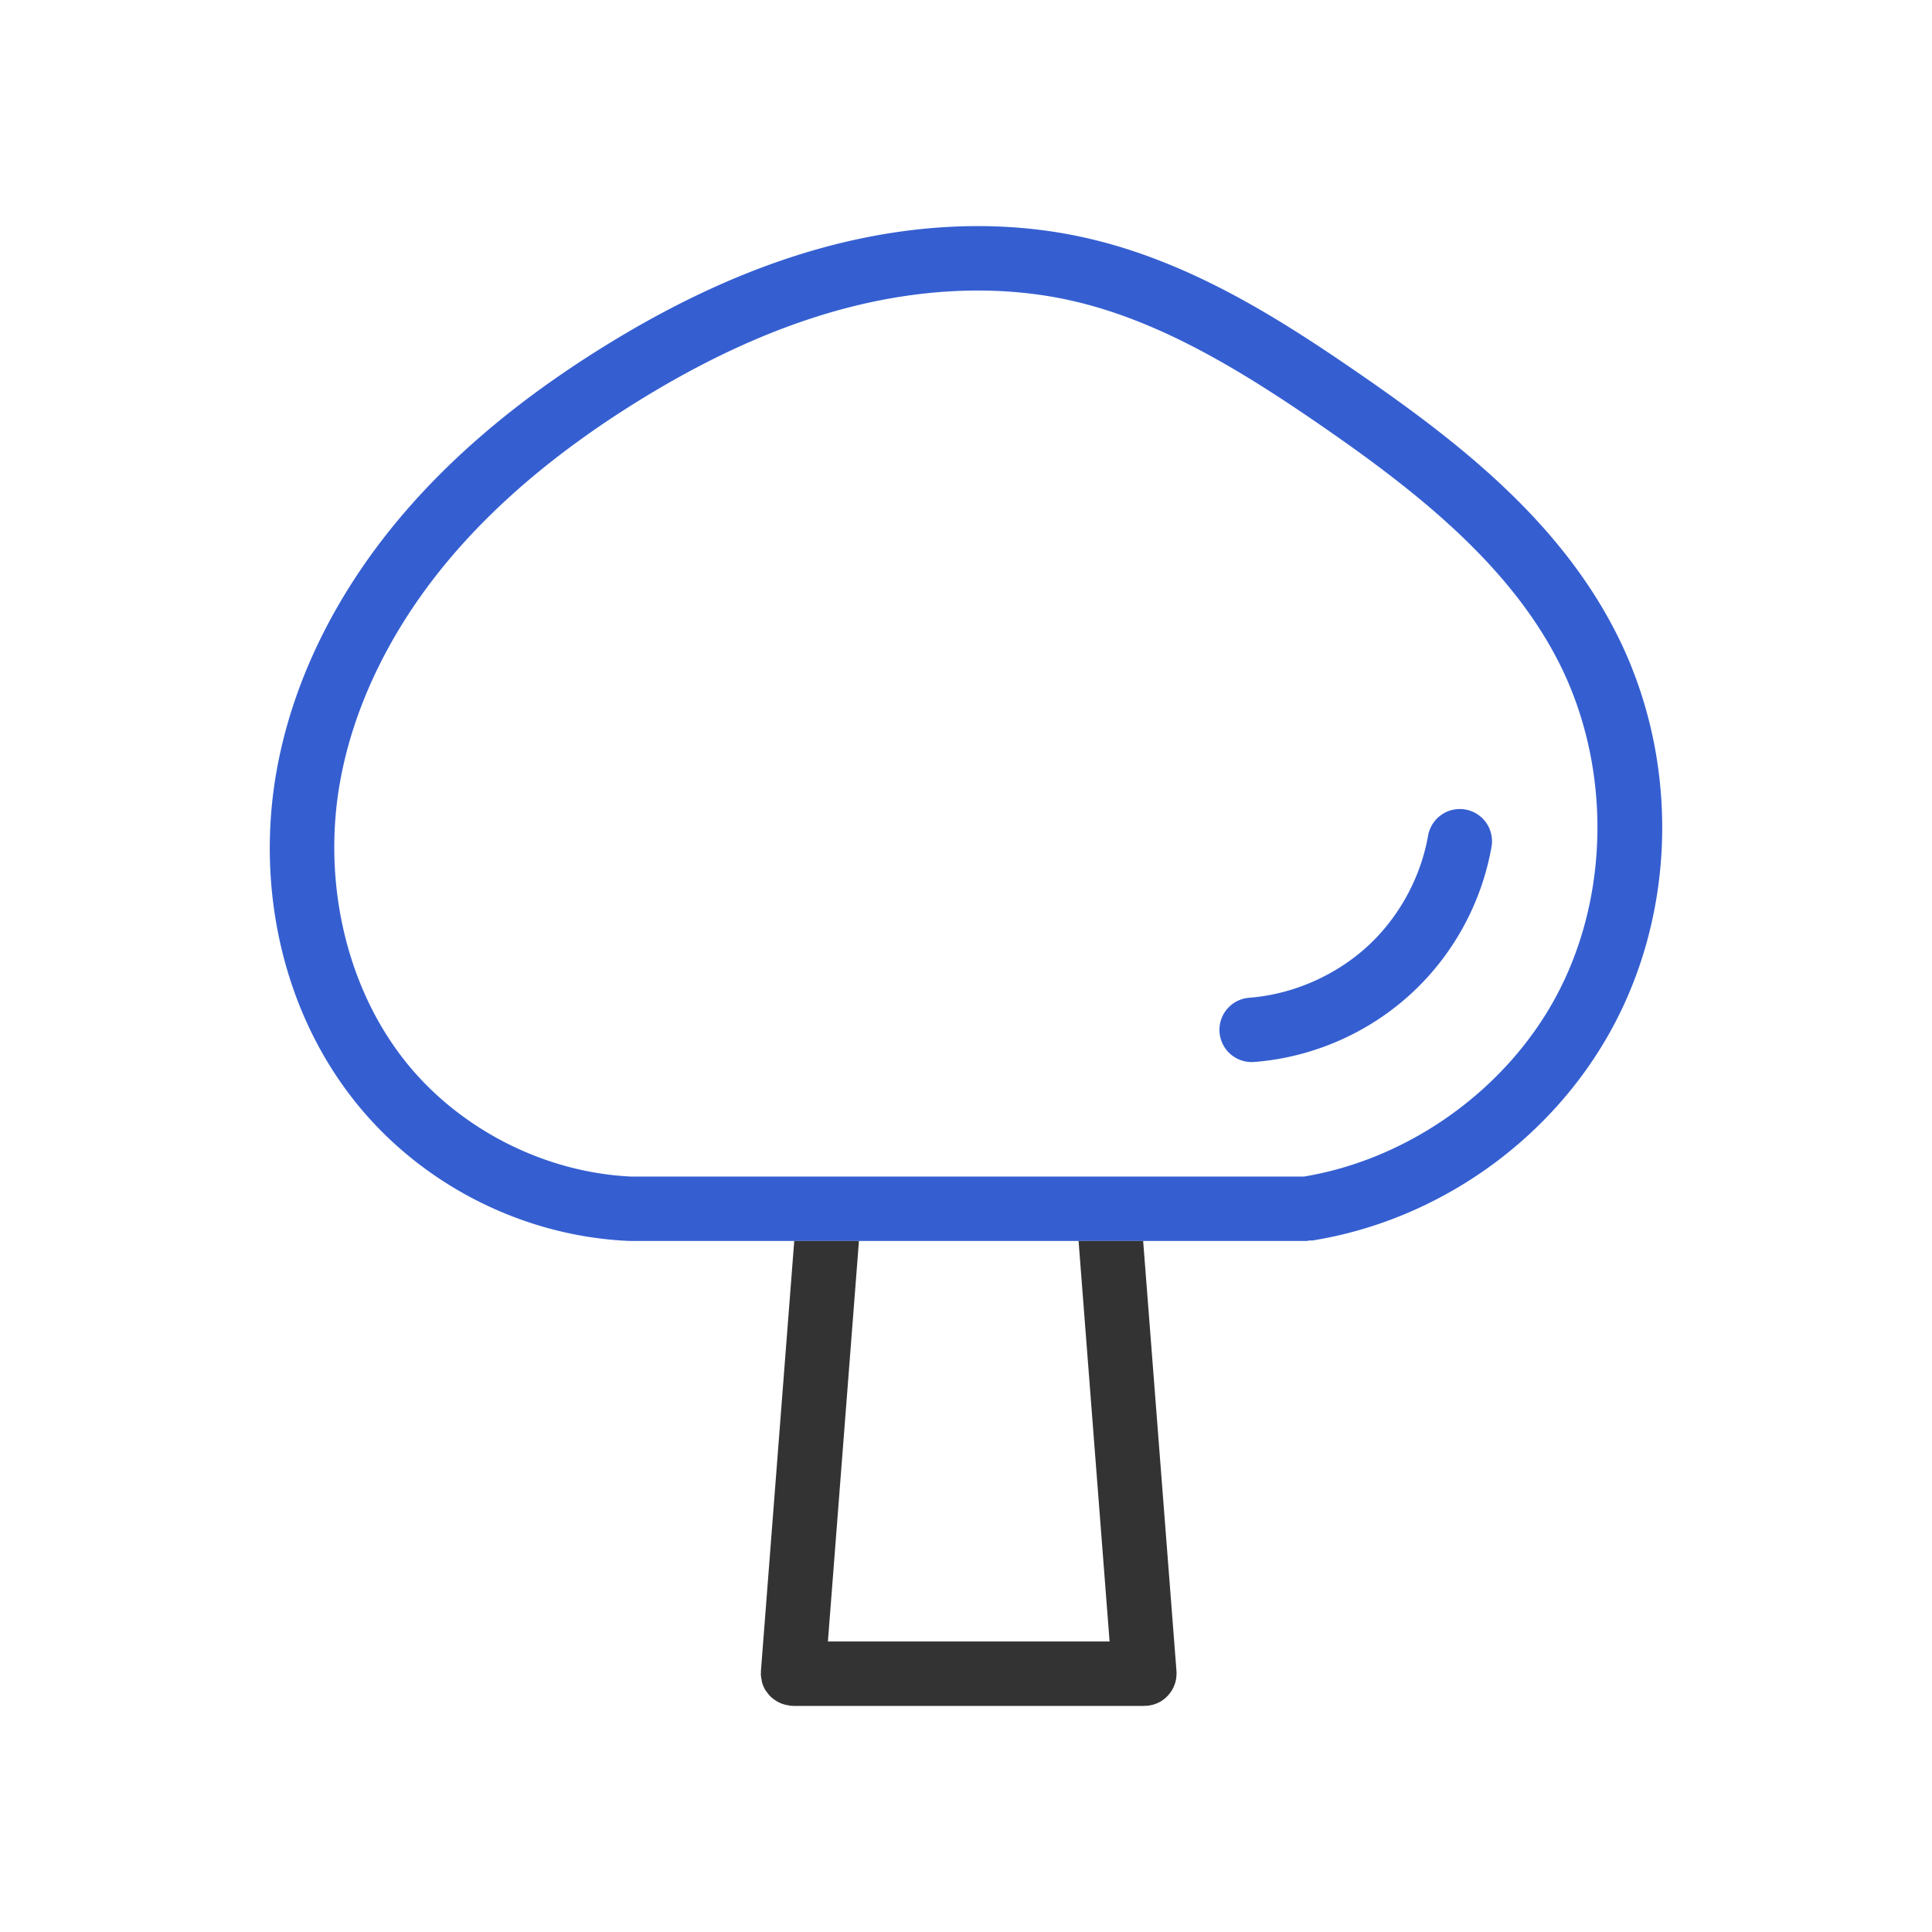 <?xml version="1.0" ?>

<!-- Скачано с сайта svg4.ru / Downloaded from svg4.ru -->
<svg width="800px" height="800px" viewBox="0 0 281.25 281.25" id="svg2" version="1.1" xml:space="preserve" xmlns="http://www.w3.org/2000/svg" xmlns:cc="http://creativecommons.org/ns#" xmlns:dc="http://purl.org/dc/elements/1.1/" xmlns:rdf="http://www.w3.org/1999/02/22-rdf-syntax-ns#" xmlns:svg="http://www.w3.org/2000/svg">

<defs id="defs4"/>

<g id="layer1" transform="translate(6693.606,-3994.371)">

<g id="g28046" transform="translate(-2277.002,-364.99)">

<path d="m -4272.898,4392.288 c -1.56,-0.028 -3.121,-0.01 -4.678,0.059 -6.228,0.264 -12.407,1.26 -18.38,2.836 -11.93,3.15 -23.025,8.552 -33.259,14.952 -11.021,6.893 -21.432,15.191 -29.87,25.455 -8.451,10.28 -14.844,22.558 -17.241,35.933 -3.035,16.934 0.783,35.262 11.88,48.783 9.642,11.748 24.221,19.04 39.404,19.704 a 4.688,4.688 0 0 0 0.088,-0.02 4.688,4.688 0 0 0 0.117,0.024 h 98.491 a 4.688,4.688 0 0 0 0.447,-0.09 4.688,4.688 0 0 0 0.291,0.031 c 18.291,-2.92 34.748,-14.535 43.625,-30.793 9.692,-17.75 9.744,-39.959 0.527,-57.894 -8.464,-16.471 -23.253,-27.863 -37.544,-37.705 -11.922,-8.211 -24.883,-16.354 -39.911,-19.658 -4.621,-1.016 -9.305,-1.533 -13.986,-1.617 z m -0.178,9.377 c 4.105,0.072 8.179,0.522 12.151,1.395 12.948,2.847 24.937,10.185 36.606,18.223 13.967,9.619 27.306,20.224 34.525,34.27 7.752,15.084 7.68,34.284 -0.419,49.118 -7.373,13.503 -21.389,23.442 -36.566,25.968 h -97.93 c -12.392,-0.565 -24.623,-6.692 -32.492,-16.28 -9.102,-11.091 -12.482,-26.775 -9.9,-41.18 2.06,-11.495 7.664,-22.395 15.258,-31.633 7.607,-9.254 17.198,-16.959 27.598,-23.463 9.658,-6.041 19.927,-10.994 30.683,-13.834 6.712,-1.772 13.645,-2.703 20.488,-2.584 z m 68.577,75.487 a 4.688,4.688 0 0 0 -4.21,3.854 c -1.025,5.8 -3.938,11.337 -8.139,15.465 -4.743,4.661 -11.277,7.628 -17.908,8.137 a 4.688,4.688 0 0 0 -4.314,5.034 4.688,4.688 0 0 0 5.03,4.316 c 8.897,-0.682 17.397,-4.547 23.762,-10.801 5.624,-5.527 9.43,-12.756 10.801,-20.521 a 4.688,4.688 0 0 0 -3.801,-5.431 4.688,4.688 0 0 0 -1.221,-0.053 z" id="path6834" style="color:#000000;fill:#355fd1;fill-opacity:1;stroke-linecap:round;stroke-linejoin:round;-inkscape-stroke:none"/>

<path d="m -4300.983,4540.014 -4.852,62.633 a 4.688,4.688 0 0 0 0.013,0.156 4.688,4.688 0 0 0 -0.027,0.207 4.688,4.688 0 0 0 0.112,0.857 4.688,4.688 0 0 0 0.039,0.286 4.688,4.688 0 0 0 0.522,1.258 4.688,4.688 0 0 0 0.2,0.26 4.688,4.688 0 0 0 0.672,0.784 4.688,4.688 0 0 0 0.37,0.286 4.688,4.688 0 0 0 0.773,0.471 4.688,4.688 0 0 0 0.454,0.189 4.688,4.688 0 0 0 0.881,0.21 4.688,4.688 0 0 0 0.306,0.073 4.688,4.688 0 0 0 0.156,-0.013 4.688,4.688 0 0 0 0.205,0.027 h 51.14 a 4.688,4.688 0 0 0 0.207,-0.027 4.688,4.688 0 0 0 0.156,0.013 4.688,4.688 0 0 0 0.78,-0.136 4.688,4.688 0 0 0 0.119,-0.029 4.688,4.688 0 0 0 1.064,-0.441 4.688,4.688 0 0 0 0.029,-0.015 4.688,4.688 0 0 0 0.923,-0.709 4.688,4.688 0 0 0 0.075,-0.081 4.688,4.688 0 0 0 0.666,-0.868 4.688,4.688 0 0 0 0.06,-0.099 4.688,4.688 0 0 0 0.438,-1.057 4.688,4.688 0 0 0 0.013,-0.038 4.688,4.688 0 0 0 0.152,-1.155 4.688,4.688 0 0 0 0.01,-0.046 4.688,4.688 0 0 0 -0.011,-0.229 4.688,4.688 0 0 0 0,-0.134 l -4.852,-62.633 h -9.402 l 4.515,58.308 h -41.006 l 4.519,-58.308 z" id="path6820" style="color:#000000;fill:#333333;fill-opacity:1;stroke-linecap:round;stroke-linejoin:round;-inkscape-stroke:none"/>

</g>

</g>

</svg>